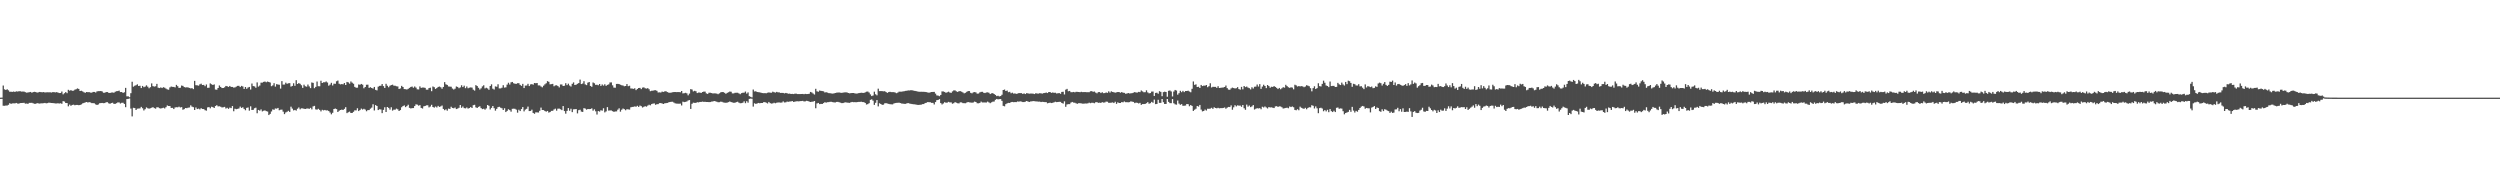 <?xml version="1.0" encoding="UTF-8"?>
<svg xmlns="http://www.w3.org/2000/svg" width="1920" height="150">
  <path d="M0 75.000h1v1.000H0zM1 74.947h1v1.000H1zM2 65.716h1v15.501H2zM3 68.620h1v12.631H3zM4 69.104h1v11.956H4zM5 68.581h1v12.478H5zM6 69.378h1v11.107H6zM7 70.476h1v8.798H7zM8 70.452h1v9.302H8zM9 70.573h1v8.855H9zM10 70.273h1v9.070H10zM11 70.609h1v8.778H11zM12 70.168h1v8.883H12zM13 70.293h1v9.211H13zM14 70.104h1v9.525H14zM15 70.053h1v9.122H15zM16 70.365h1v8.733H16zM17 70.293h1v8.748H17zM18 70.336h1v8.634H18zM19 70.807h1v8.811H19zM20 71.154h1v8.370H20zM21 71.038h1v8.724H21zM22 70.789h1v8.211H22zM23 70.603h1v8.382H23zM24 71.224h1v7.738H24zM25 70.725h1v8.627H25zM26 70.489h1v9.219H26zM27 70.721h1v8.999H27zM28 71.110h1v8.116H28zM29 70.887h1v8.506H29zM30 70.586h1v8.976H30zM31 70.751h1v8.621H31zM32 70.840h1v8.526H32zM33 70.692h1v8.567H33zM34 71.000h1v8.072H34zM35 70.912h1v8.439H35zM36 70.860h1v8.325H36zM37 70.896h1v7.942H37zM38 70.858h1v8.083H38zM39 71.073h1v8.014H39zM40 70.755h1v8.395H40zM41 70.769h1v8.499H41zM42 70.966h1v8.487H42zM43 70.767h1v8.683H43zM44 71.044h1v8.240H44zM45 71.492h1v8.013H45zM46 71.431h1v7.897H46zM47 70.271h1v9.468H47zM48 72.447h1v5.247H48zM49 71.566h1v6.433H49zM50 70.728h1v8.393H50zM51 71.561h1v7.594H51zM52 68.987h1v12.661H52zM53 69.641h1v10.667H53zM54 69.236h1v12.002H54zM55 69.751h1v10.840H55zM56 69.648h1v10.756H56zM57 68.857h1v11.978H57zM58 68.490h1v12.076H58zM59 67.912h1v12.668H59zM60 68.302h1v12.487H60zM61 69.878h1v10.737H61zM62 69.679h1v10.521H62zM63 70.187h1v9.202H63zM64 70.845h1v8.229H64zM65 71.295h1v7.344H65zM66 70.655h1v7.672H66zM67 70.794h1v7.978H67zM68 70.768h1v7.674H68zM69 71.096h1v7.604H69zM70 71.192h1v8.000H70zM71 70.606h1v8.621H71zM72 70.595h1v8.740H72zM73 71.091h1v9.109H73zM74 70.210h1v10.445H74zM75 69.973h1v10.282H75zM76 69.993h1v9.324H76zM77 69.908h1v9.234H77zM78 70.258h1v8.782H78zM79 71.196h1v8.043H79zM80 71.232h1v7.931H80zM81 70.685h1v7.855H81zM82 70.713h1v7.767H82zM83 71.290h1v8.079H83zM84 71.400h1v8.320H84zM85 71.076h1v8.087H85zM86 71.034h1v7.888H86zM87 71.221h1v8.552H87zM88 70.453h1v9.342H88zM89 70.038h1v9.199H89zM90 69.941h1v8.697H90zM91 69.580h1v9.097H91zM92 70.715h1v8.815H92zM93 70.644h1v8.306H93zM94 71.352h1v7.548H94zM95 70.858h1v8.951H95zM96 67.499h1v14.851H96zM97 73.964h1v2.131H97zM98 73.991h1v1.937H98zM99 74.627h1v1.000H99zM100 71.594h1v11.804H100zM101 62.790h1v26.615H101zM102 66.554h1v16.257H102zM103 65.863h1v17.140H103zM104 65.446h1v19.032H104zM105 64.776h1v18.685H105zM106 66.068h1v17.308H106zM107 65.819h1v17.415H107zM108 67.646h1v14.406H108zM109 65.988h1v17.173H109zM110 66.971h1v17.890H110zM111 66.508h1v17.339H111zM112 65.552h1v16.951H112zM113 66.544h1v16.627H113zM114 67.767h1v15.674H114zM115 66.989h1v16.158H115zM116 64.075h1v18.658H116zM117 66.139h1v16.123H117zM118 66.535h1v16.525H118zM119 66.243h1v17.215H119zM120 64.401h1v17.998H120zM121 67.328h1v15.095H121zM122 67.655h1v15.436H122zM123 67.105h1v16.271H123zM124 67.610h1v15.442H124zM125 66.981h1v15.759H125zM126 67.340h1v15.970H126zM127 68.066h1v14.281H127zM128 68.673h1v12.332H128zM129 68.898h1v12.493H129zM130 67.143h1v14.304H130zM131 66.448h1v16.430H131zM132 66.701h1v16.120H132zM133 66.777h1v16.968H133zM134 67.137h1v15.383H134zM135 65.182h1v17.165H135zM136 66.205h1v16.214H136zM137 67.519h1v14.379H137zM138 67.364h1v15.162H138zM139 65.670h1v16.604H139zM140 65.921h1v18.351H140zM141 66.891h1v16.942H141zM142 67.168h1v15.758H142zM143 67.040h1v16.063H143zM144 67.195h1v15.490H144zM145 67.551h1v14.997H145zM146 67.913h1v13.000H146zM147 67.678h1v14.262H147zM148 68.442h1v13.909H148zM149 62.115h1v22.347H149zM150 65.445h1v17.089H150zM151 65.524h1v18.220H151zM152 65.798h1v17.616H152zM153 64.744h1v19.270H153zM154 64.251h1v18.836H154zM155 65.279h1v18.425H155zM156 65.173h1v18.601H156zM157 66.196h1v18.431H157zM158 64.888h1v20.108H158zM159 67.436h1v15.022H159zM160 67.384h1v14.851H160zM161 64.073h1v19.144H161zM162 64.700h1v17.263H162zM163 65.292h1v16.974H163zM164 64.822h1v18.123H164zM165 68.764h1v12.711H165zM166 68.912h1v11.881H166zM167 67.582h1v14.137H167zM168 65.639h1v15.997H168zM169 66.766h1v15.214H169zM170 67.648h1v14.901H170zM171 67.575h1v14.787H171zM172 67.053h1v15.001H172zM173 65.996h1v17.372H173zM174 66.267h1v16.504H174zM175 66.774h1v16.822H175zM176 66.000h1v16.635H176zM177 66.759h1v16.295H177zM178 66.760h1v14.713H178zM179 67.276h1v18.171H179zM180 67.119h1v16.408H180zM181 66.520h1v17.328H181zM182 65.923h1v17.707H182zM183 65.889h1v17.427H183zM184 66.883h1v14.971H184zM185 65.930h1v16.962H185zM186 66.404h1v15.976H186zM187 68.324h1v15.352H187zM188 66.834h1v17.864H188zM189 68.198h1v14.633H189zM190 67.206h1v15.315H190zM191 66.780h1v18.229H191zM192 68.769h1v12.877H192zM193 64.151h1v20.318H193zM194 66.089h1v18.242H194zM195 66.373h1v16.753H195zM196 67.358h1v15.313H196zM197 63.283h1v23.694H197zM198 66.520h1v17.916H198zM199 65.684h1v19.294H199zM200 63.471h1v20.569H200zM201 63.422h1v22.124H201zM202 62.849h1v22.190H202zM203 62.607h1v22.196H203zM204 63.157h1v22.208H204zM205 62.608h1v23.043H205zM206 62.972h1v25.406H206zM207 63.399h1v24.062H207zM208 66.213h1v19.379H208zM209 65.570h1v18.461H209zM210 63.912h1v20.399H210zM211 66.527h1v16.766H211zM212 64.618h1v18.843H212zM213 64.924h1v17.976H213zM214 65.083h1v19.626H214zM215 68.026h1v16.262H215zM216 62.331h1v21.854H216zM217 64.972h1v20.803H217zM218 64.941h1v22.698H218zM219 63.473h1v22.905H219zM220 64.359h1v21.451H220zM221 63.956h1v21.160H221zM222 63.822h1v22.161H222zM223 66.492h1v15.453H223zM224 65.982h1v17.432H224zM225 63.937h1v20.827H225zM226 65.896h1v18.544H226zM227 61.606h1v23.361H227zM228 64.536h1v18.995H228zM229 63.778h1v18.750H229zM230 64.368h1v19.607H230zM231 65.484h1v17.729H231zM232 67.475h1v15.788H232zM233 65.008h1v18.552H233zM234 66.252h1v17.450H234zM235 66.585h1v16.800H235zM236 64.935h1v18.382H236zM237 66.375h1v17.211H237zM238 67.673h1v15.188H238zM239 63.324h1v20.679H239zM240 63.639h1v18.053H240zM241 67.754h1v13.554H241zM242 66.706h1v17.297H242zM243 62.608h1v21.634H243zM244 66.204h1v17.337H244zM245 66.261h1v18.105H245zM246 62.012h1v23.524H246zM247 63.760h1v20.559H247zM248 63.190h1v21.589H248zM249 63.176h1v21.268H249zM250 62.550h1v22.287H250zM251 63.404h1v21.323H251zM252 65.773h1v19.540H252zM253 64.978h1v21.473H253zM254 63.584h1v24.206H254zM255 65.634h1v20.978H255zM256 64.243h1v19.447H256zM257 64.373h1v19.002H257zM258 62.423h1v21.377H258zM259 61.842h1v24.151H259zM260 64.322h1v20.700H260zM261 64.820h1v19.641H261zM262 64.583h1v19.595H262zM263 64.755h1v19.703H263zM264 63.751h1v19.869H264zM265 65.267h1v17.083H265zM266 62.924h1v23.986H266zM267 63.301h1v22.937H267zM268 64.260h1v21.430H268zM269 62.558h1v24.216H269zM270 63.482h1v23.275H270zM271 64.297h1v21.570H271zM272 66.718h1v18.043H272zM273 67.375h1v17.393H273zM274 67.313h1v15.836H274zM275 64.874h1v20.441H275zM276 65.064h1v19.466H276zM277 64.458h1v18.950H277zM278 65.003h1v19.096H278zM279 67.791h1v15.768H279zM280 66.812h1v17.343H280zM281 65.093h1v20.381H281zM282 65.022h1v19.539H282zM283 67.507h1v17.020H283zM284 66.947h1v16.531H284zM285 67.580h1v15.040H285zM286 68.069h1v12.022H286zM287 66.757h1v18.070H287zM288 69.016h1v11.695H288zM289 69.405h1v12.022H289zM290 66.573h1v17.975H290zM291 65.927h1v17.999H291zM292 65.836h1v18.224H292zM293 64.564h1v22.310H293zM294 66.146h1v18.241H294zM295 67.509h1v14.855H295zM296 64.360h1v21.675H296zM297 65.839h1v16.326H297zM298 67.037h1v15.809H298zM299 65.854h1v18.325H299zM300 65.356h1v17.036H300zM301 65.039h1v19.898H301zM302 65.799h1v18.427H302zM303 65.846h1v18.381H303zM304 66.241h1v17.186H304zM305 66.408h1v17.551H305zM306 68.371h1v16.872H306zM307 67.889h1v16.651H307zM308 65.936h1v16.442H308zM309 66.841h1v14.622H309zM310 68.382h1v12.557H310zM311 68.524h1v13.746H311zM312 68.760h1v12.761H312zM313 68.214h1v12.201H313zM314 67.490h1v15.341H314zM315 66.784h1v16.527H315zM316 66.464h1v16.578H316zM317 67.403h1v15.613H317zM318 66.405h1v15.043H318zM319 67.278h1v12.827H319zM320 68.618h1v11.750H320zM321 68.688h1v12.443H321zM322 66.366h1v14.378H322zM323 67.457h1v15.441H323zM324 67.206h1v16.168H324zM325 67.216h1v14.446H325zM326 67.478h1v13.919H326zM327 68.861h1v12.010H327zM328 68.847h1v11.997H328zM329 67.652h1v14.823H329zM330 67.314h1v14.482H330zM331 70.047h1v10.435H331zM332 66.396h1v15.770H332zM333 66.958h1v15.746H333zM334 68.306h1v13.509H334zM335 67.618h1v14.900H335zM336 66.774h1v14.516H336zM337 66.453h1v15.652H337zM338 67.024h1v14.695H338zM339 68.165h1v12.877H339zM340 66.760h1v16.917H340zM341 63.056h1v21.577H341zM342 64.768h1v19.215H342zM343 65.207h1v19.771H343zM344 66.381h1v17.030H344zM345 66.507h1v17.159H345zM346 66.608h1v15.371H346zM347 67.967h1v14.950H347zM348 68.741h1v14.414H348zM349 68.082h1v14.479H349zM350 66.415h1v17.351H350zM351 66.785h1v16.595H351zM352 67.715h1v15.065H352zM353 67.097h1v13.564H353zM354 65.466h1v17.335H354zM355 66.858h1v14.974H355zM356 65.816h1v17.219H356zM357 67.723h1v15.550H357zM358 66.405h1v16.110H358zM359 67.800h1v15.594H359zM360 67.315h1v15.694H360zM361 67.120h1v15.117H361zM362 67.301h1v15.619H362zM363 68.852h1v11.959H363zM364 69.603h1v10.880H364zM365 65.375h1v17.031H365zM366 66.082h1v16.859H366zM367 67.448h1v14.647H367zM368 68.768h1v12.863H368zM369 67.822h1v15.211H369zM370 66.374h1v17.446H370zM371 65.468h1v18.020H371zM372 67.890h1v16.341H372zM373 67.391h1v15.873H373zM374 67.943h1v12.690H374zM375 68.946h1v12.326H375zM376 66.053h1v17.998H376zM377 64.750h1v18.107H377zM378 68.090h1v13.310H378zM379 68.771h1v14.346H379zM380 66.360h1v18.643H380zM381 66.635h1v16.957H381zM382 64.707h1v17.589H382zM383 67.894h1v14.112H383zM384 67.882h1v14.806H384zM385 67.369h1v15.761H385zM386 65.415h1v19.056H386zM387 67.285h1v15.883H387zM388 67.089h1v18.964H388zM389 64.954h1v20.201H389zM390 63.563h1v20.372H390zM391 64.946h1v19.650H391zM392 63.224h1v22.522H392zM393 62.921h1v20.649H393zM394 63.968h1v19.485H394zM395 64.312h1v19.249H395zM396 64.423h1v19.792H396zM397 63.911h1v22.640H397zM398 63.913h1v20.384H398zM399 65.181h1v20.134H399zM400 65.969h1v17.817H400zM401 64.421h1v17.821H401zM402 67.634h1v17.921H402zM403 65.739h1v18.419H403zM404 65.704h1v17.859H404zM405 64.373h1v17.488H405zM406 66.107h1v19.216H406zM407 64.815h1v20.365H407zM408 64.595h1v19.605H408zM409 65.023h1v21.719H409zM410 63.767h1v23.648H410zM411 63.970h1v22.297H411zM412 63.745h1v22.573H412zM413 65.581h1v20.852H413zM414 65.581h1v19.538H414zM415 66.390h1v16.257H415zM416 67.063h1v17.414H416zM417 65.770h1v18.757H417zM418 64.752h1v20.563H418zM419 63.964h1v21.811H419zM420 62.299h1v22.896H420zM421 62.823h1v23.671H421zM422 64.769h1v21.307H422zM423 64.631h1v20.505H423zM424 64.414h1v20.684H424zM425 66.255h1v17.802H425zM426 65.597h1v17.882H426zM427 65.460h1v19.510H427zM428 66.085h1v17.353H428zM429 67.133h1v16.254H429zM430 64.862h1v19.047H430zM431 64.893h1v19.694H431zM432 66.060h1v15.383H432zM433 65.820h1v19.470H433zM434 63.879h1v23.429H434zM435 65.405h1v19.760H435zM436 64.273h1v18.727H436zM437 65.702h1v19.363H437zM438 66.433h1v17.084H438zM439 64.343h1v21.753H439zM440 63.307h1v20.661H440zM441 65.269h1v18.589H441zM442 65.025h1v18.739H442zM443 64.371h1v22.696H443zM444 63.802h1v20.826H444zM445 61.109h1v23.151H445zM446 64.549h1v21.183H446zM447 64.141h1v21.817H447zM448 62.353h1v20.670H448zM449 64.803h1v18.599H449zM450 65.392h1v18.849H450zM451 63.491h1v20.199H451zM452 62.997h1v20.824H452zM453 66.009h1v17.681H453zM454 66.649h1v16.553H454zM455 63.357h1v21.654H455zM456 63.925h1v20.040H456zM457 65.168h1v20.318H457zM458 65.078h1v22.865H458zM459 65.489h1v19.796H459zM460 64.525h1v21.188H460zM461 65.999h1v18.661H461zM462 64.868h1v20.146H462zM463 65.734h1v17.396H463zM464 64.692h1v21.637H464zM465 65.952h1v19.592H465zM466 65.183h1v17.081H466zM467 64.809h1v20.119H467zM468 63.329h1v21.454H468zM469 63.287h1v21.568H469zM470 65.521h1v19.883H470zM471 67.300h1v18.601H471zM472 67.371h1v18.258H472zM473 64.475h1v21.079H473zM474 64.395h1v19.836H474zM475 64.547h1v18.665H475zM476 65.091h1v20.672H476zM477 65.472h1v18.817H477zM478 65.691h1v17.654H478zM479 66.230h1v17.614H479zM480 66.028h1v18.680H480zM481 64.556h1v19.314H481zM482 66.210h1v17.785H482zM483 65.835h1v18.349H483zM484 67.920h1v14.503H484zM485 67.997h1v14.147H485zM486 68.246h1v13.763H486zM487 67.774h1v13.924H487zM488 69.198h1v12.785H488zM489 68.317h1v12.945H489zM490 67.561h1v14.589H490zM491 67.459h1v13.571H491zM492 68.459h1v13.094H492zM493 67.279h1v15.304H493zM494 67.054h1v14.963H494zM495 67.813h1v13.743H495zM496 68.039h1v13.902H496zM497 67.668h1v13.451H497zM498 68.533h1v11.898H498zM499 70.028h1v10.847H499zM500 69.700h1v10.213H500zM501 69.636h1v9.907H501zM502 69.341h1v10.084H502zM503 69.281h1v11.213H503zM504 69.760h1v10.245H504zM505 71.000h1v8.961H505zM506 70.919h1v8.280H506zM507 71.068h1v8.090H507zM508 70.341h1v9.132H508zM509 70.594h1v9.263H509zM510 70.178h1v9.190H510zM511 70.039h1v9.150H511zM512 70.698h1v8.345H512zM513 71.122h1v7.534H513zM514 71.251h1v7.074H514zM515 71.122h1v7.083H515zM516 70.877h1v7.244H516zM517 70.715h1v8.047H517zM518 70.679h1v8.698H518zM519 70.742h1v8.816H519zM520 70.688h1v8.952H520zM521 70.714h1v8.934H521zM522 70.849h1v8.704H522zM523 69.894h1v11.117H523zM524 71.743h1v6.362H524zM525 71.594h1v6.826H525zM526 71.249h1v6.968H526zM527 71.688h1v6.222H527zM528 73.215h1v3.921H528zM529 71.891h1v4.939H529zM530 68.436h1v15.227H530zM531 68.762h1v10.934H531zM532 70.169h1v8.674H532zM533 69.735h1v9.281H533zM534 70.081h1v8.927H534zM535 71.450h1v7.043H535zM536 71.063h1v7.555H536zM537 71.061h1v7.222H537zM538 71.420h1v6.878H538zM539 70.670h1v7.338H539zM540 70.372h1v7.872H540zM541 70.333h1v7.850H541zM542 71.750h1v6.600H542zM543 72.155h1v6.159H543zM544 71.203h1v7.211H544zM545 71.204h1v7.164H545zM546 71.483h1v6.527H546zM547 71.792h1v6.142H547zM548 71.703h1v5.857H548zM549 71.710h1v6.092H549zM550 71.890h1v6.240H550zM551 72.341h1v6.184H551zM552 71.690h1v6.780H552zM553 70.961h1v7.117H553zM554 70.654h1v7.520H554zM555 70.776h1v7.929H555zM556 71.279h1v7.544H556zM557 72.048h1v6.920H557zM558 71.300h1v7.511H558zM559 70.849h1v7.596H559zM560 70.298h1v7.611H560zM561 70.437h1v7.938H561zM562 71.732h1v6.946H562zM563 71.747h1v7.228H563zM564 71.259h1v7.665H564zM565 71.214h1v7.216H565zM566 71.206h1v6.926H566zM567 71.734h1v7.094H567zM568 72.354h1v6.934H568zM569 71.507h1v7.719H569zM570 71.223h1v7.658H570zM571 71.166h1v6.666H571zM572 70.287h1v8.963H572zM573 71.895h1v5.838H573zM574 70.953h1v7.880H574zM575 73.866h1v2.052H575zM576 74.360h1v1.345H576zM577 74.809h1v1.000H577zM578 68.735h1v13.113H578zM579 70.244h1v9.068H579zM580 70.077h1v9.741H580zM581 70.662h1v8.807H581zM582 70.796h1v8.241H582zM583 70.931h1v8.354H583zM584 71.206h1v7.883H584zM585 71.476h1v7.625H585zM586 71.597h1v6.876H586zM587 71.537h1v6.888H587zM588 71.606h1v7.316H588zM589 71.205h1v8.270H589zM590 70.960h1v7.304H590zM591 71.181h1v8.021H591zM592 71.222h1v8.329H592zM593 70.397h1v9.014H593zM594 70.808h1v8.068H594zM595 71.100h1v8.221H595zM596 70.546h1v8.372H596zM597 70.903h1v7.780H597zM598 70.985h1v7.700H598zM599 71.392h1v7.442H599zM600 71.304h1v7.453H600zM601 71.396h1v6.500H601zM602 71.705h1v6.977H602zM603 71.359h1v7.249H603zM604 71.634h1v6.406H604zM605 71.970h1v6.233H605zM606 71.896h1v6.091H606zM607 72.174h1v5.714H607zM608 72.068h1v5.534H608zM609 72.258h1v6.037H609zM610 71.935h1v6.153H610zM611 71.923h1v5.914H611zM612 72.232h1v5.560H612zM613 72.265h1v5.598H613zM614 72.268h1v5.387H614zM615 72.181h1v5.444H615zM616 72.130h1v5.319H616zM617 72.335h1v5.567H617zM618 72.103h1v5.723H618zM619 72.225h1v5.209H619zM620 72.169h1v5.469H620zM621 71.987h1v6.039H621zM622 70.603h1v7.737H622zM623 71.009h1v7.112H623zM624 71.816h1v6.220H624zM625 72.589h1v4.974H625zM626 68.215h1v14.933H626zM627 70.135h1v9.340H627zM628 70.445h1v8.608H628zM629 69.507h1v10.478H629zM630 69.797h1v9.971H630zM631 69.919h1v9.951H631zM632 70.163h1v9.017H632zM633 71.025h1v7.488H633zM634 70.809h1v8.027H634zM635 71.101h1v7.394H635zM636 71.501h1v6.948H636zM637 71.564h1v6.637H637zM638 71.780h1v6.378H638zM639 71.871h1v6.550H639zM640 71.737h1v6.908H640zM641 71.438h1v7.251H641zM642 71.174h1v7.095H642zM643 71.043h1v7.210H643zM644 71.023h1v7.504H644zM645 71.211h1v7.619H645zM646 71.324h1v7.888H646zM647 71.112h1v8.052H647zM648 70.984h1v7.766H648zM649 70.889h1v7.685H649zM650 70.985h1v7.805H650zM651 71.427h1v7.454H651zM652 71.680h1v7.302H652zM653 71.539h1v6.985H653zM654 71.439h1v6.863H654zM655 71.410h1v7.082H655zM656 71.661h1v6.780H656zM657 71.897h1v6.631H657zM658 71.772h1v6.627H658zM659 71.522h1v6.737H659zM660 71.390h1v6.847H660zM661 71.242h1v6.872H661zM662 71.342h1v7.028H662zM663 71.372h1v7.072H663zM664 70.933h1v8.146H664zM665 70.425h1v9.841H665zM666 70.305h1v9.654H666zM667 71.059h1v8.222H667zM668 72.510h1v4.198H668zM669 73.797h1v2.472H669zM670 73.307h1v3.986H670zM671 70.380h1v10.171H671zM672 72.412h1v6.517H672zM673 73.202h1v3.670H673zM674 68.108h1v13.591H674zM675 69.984h1v9.349H675zM676 69.964h1v9.898H676zM677 69.984h1v10.555H677zM678 70.137h1v10.224H678zM679 70.033h1v9.309H679zM680 70.713h1v8.469H680zM681 71.323h1v8.190H681zM682 70.751h1v9.036H682zM683 70.512h1v9.491H683zM684 70.741h1v9.379H684zM685 70.733h1v9.464H685zM686 70.757h1v8.765H686zM687 71.086h1v8.082H687zM688 71.552h1v7.460H688zM689 71.112h1v7.832H689zM690 70.397h1v8.468H690zM691 70.412h1v8.719H691zM692 70.416h1v9.124H692zM693 70.169h1v9.427H693zM694 70.035h1v9.733H694zM695 69.794h1v9.973H695zM696 69.703h1v9.680H696zM697 69.444h1v9.691H697zM698 69.477h1v10.037H698zM699 69.260h1v10.467H699zM700 69.331h1v10.572H700zM701 69.566h1v10.490H701zM702 69.764h1v10.362H702zM703 69.918h1v10.425H703zM704 70.251h1v10.277H704zM705 70.422h1v10.169H705zM706 70.482h1v10.030H706zM707 70.473h1v9.916H707zM708 70.516h1v9.441H708zM709 70.482h1v9.452H709zM710 70.582h1v8.589H710zM711 70.735h1v8.150H711zM712 71.029h1v7.344H712zM713 71.199h1v7.291H713zM714 70.902h1v7.633H714zM715 70.668h1v8.353H715zM716 70.597h1v8.409H716zM717 70.560h1v9.662H717zM718 71.886h1v6.524H718zM719 73.267h1v3.612H719zM720 73.415h1v3.321H720zM721 73.905h1v2.228H721zM722 72.902h1v6.265H722zM723 70.193h1v10.021H723zM724 70.258h1v9.227H724zM725 70.588h1v7.907H725zM726 71.279h1v7.621H726zM727 70.844h1v7.931H727zM728 70.418h1v7.790H728zM729 71.090h1v7.531H729zM730 71.335h1v7.317H730zM731 70.177h1v9.492H731zM732 69.417h1v9.839H732zM733 69.437h1v8.981H733zM734 70.130h1v8.756H734zM735 70.580h1v8.719H735zM736 70.041h1v9.354H736zM737 69.997h1v8.580H737zM738 70.385h1v8.274H738zM739 70.982h1v8.233H739zM740 71.663h1v7.589H740zM741 71.268h1v8.056H741zM742 70.521h1v8.200H742zM743 69.962h1v8.373H743zM744 69.920h1v8.718H744zM745 71.261h1v7.501H745zM746 71.674h1v7.242H746zM747 70.909h1v7.797H747zM748 70.726h1v7.288H748zM749 70.942h1v7.413H749zM750 71.961h1v7.335H750zM751 71.812h1v7.531H751zM752 70.979h1v8.079H752zM753 70.542h1v7.466H753zM754 70.490h1v8.210H754zM755 71.238h1v7.475H755zM756 71.491h1v7.210H756zM757 71.000h1v7.769H757zM758 70.923h1v7.096H758zM759 71.203h1v7.441H759zM760 72.221h1v7.033H760zM761 71.663h1v6.923H761zM762 71.510h1v6.595H762zM763 72.204h1v5.770H763zM764 72.889h1v3.780H764zM765 73.816h1v2.188H765zM766 73.514h1v2.834H766zM767 74.034h1v2.116H767zM768 73.756h1v2.329H768zM769 72.763h1v4.688H769zM770 69.112h1v12.208H770zM771 68.788h1v12.867H771zM772 69.872h1v10.112H772zM773 69.521h1v9.845H773zM774 70.803h1v8.192H774zM775 70.522h1v8.566H775zM776 71.623h1v6.805H776zM777 71.193h1v7.078H777zM778 71.903h1v6.593H778zM779 71.712h1v6.698H779zM780 72.069h1v6.378H780zM781 71.868h1v6.035H781zM782 71.451h1v6.615H782zM783 71.532h1v6.268H783zM784 71.515h1v6.532H784zM785 72.132h1v6.232H785zM786 71.731h1v6.680H786zM787 72.234h1v5.835H787zM788 71.534h1v6.044H788zM789 71.731h1v6.270H789zM790 71.945h1v6.383H790zM791 71.824h1v6.079H791zM792 71.857h1v5.978H792zM793 71.935h1v5.672H793zM794 72.242h1v5.501H794zM795 71.573h1v6.302H795zM796 71.828h1v6.090H796zM797 71.871h1v6.211H797zM798 71.599h1v6.443H798zM799 71.655h1v6.715H799zM800 71.874h1v6.316H800zM801 71.528h1v6.781H801zM802 71.352h1v7.083H802zM803 71.067h1v7.376H803zM804 71.487h1v7.889H804zM805 70.679h1v8.396H805zM806 70.721h1v8.117H806zM807 71.320h1v7.824H807zM808 71.026h1v7.909H808zM809 71.252h1v7.349H809zM810 71.237h1v6.896H810zM811 71.764h1v6.692H811zM812 71.622h1v6.724H812zM813 71.465h1v6.736H813zM814 72.015h1v6.234H814zM815 70.626h1v8.467H815zM816 70.460h1v9.084H816zM817 72.567h1v5.240H817zM818 68.867h1v13.148H818zM819 68.264h1v11.970H819zM820 70.111h1v9.874H820zM821 69.840h1v10.111H821zM822 70.790h1v8.005H822zM823 70.799h1v7.507H823zM824 70.593h1v8.217H824zM825 70.931h1v7.978H825zM826 70.520h1v8.886H826zM827 70.564h1v9.149H827zM828 70.670h1v8.534H828zM829 70.794h1v8.484H829zM830 70.487h1v8.939H830zM831 70.738h1v8.881H831zM832 70.702h1v8.906H832zM833 70.703h1v8.766H833zM834 70.785h1v8.747H834zM835 70.832h1v8.504H835zM836 70.787h1v8.072H836zM837 70.075h1v9.168H837zM838 69.970h1v8.949H838zM839 70.505h1v8.451H839zM840 70.324h1v8.971H840zM841 71.142h1v7.402H841zM842 71.671h1v6.789H842zM843 70.738h1v8.250H843zM844 70.712h1v8.118H844zM845 71.474h1v7.601H845zM846 70.833h1v7.592H846zM847 71.557h1v7.264H847zM848 71.471h1v7.216H848zM849 71.034h1v7.020H849zM850 71.327h1v6.801H850zM851 70.153h1v8.799H851zM852 71.108h1v7.831H852zM853 70.148h1v8.722H853zM854 70.602h1v8.054H854zM855 70.861h1v8.319H855zM856 71.173h1v6.979H856zM857 70.905h1v8.859H857zM858 70.671h1v7.910H858zM859 70.691h1v8.437H859zM860 71.201h1v7.903H860zM861 70.697h1v7.684H861zM862 71.178h1v7.408H862zM863 71.346h1v6.582H863zM864 71.970h1v6.513H864zM865 71.830h1v6.656H865zM866 71.444h1v7.139H866zM867 71.767h1v6.687H867zM868 71.684h1v6.161H868zM869 71.514h1v6.557H869zM870 71.183h1v7.119H870zM871 70.706h1v8.508H871zM872 71.076h1v7.724H872zM873 71.056h1v7.942H873zM874 70.542h1v8.917H874zM875 70.767h1v8.221H875zM876 69.480h1v11.065H876zM877 70.194h1v9.706H877zM878 70.859h1v9.070H878zM879 70.792h1v9.041H879zM880 69.397h1v9.856H880zM881 70.947h1v7.511H881zM882 71.671h1v8.014H882zM883 71.457h1v7.806H883zM884 70.357h1v7.888H884zM885 70.301h1v8.573H885zM886 73.689h1v2.780H886zM887 71.383h1v8.603H887zM888 71.145h1v8.663H888zM889 71.988h1v4.635H889zM890 70.059h1v8.922H890zM891 70.549h1v8.438H891zM892 73.860h1v2.154H892zM893 70.778h1v7.712H893zM894 70.414h1v9.439H894zM895 70.647h1v9.189H895zM896 74.299h1v1.713H896zM897 69.732h1v8.519H897zM898 69.473h1v9.753H898zM899 70.253h1v9.014H899zM900 74.095h1v1.998H900zM901 70.312h1v8.993H901zM902 69.059h1v11.079H902zM903 69.504h1v10.872H903zM904 72.712h1v4.503H904zM905 71.570h1v7.987H905zM906 69.753h1v10.716H906zM907 70.790h1v9.204H907zM908 69.804h1v11.454H908zM909 70.775h1v10.414H909zM910 69.875h1v11.155H910zM911 69.902h1v9.987H911zM912 69.629h1v10.371H912zM913 70.313h1v11.274H913zM914 70.867h1v9.792H914zM915 68.181h1v13.185H915zM916 62.547h1v22.672H916zM917 65.183h1v19.076H917zM918 64.763h1v18.744H918zM919 66.841h1v14.555H919zM920 66.595h1v15.272H920zM921 67.571h1v13.033H921zM922 65.236h1v18.954H922zM923 66.109h1v19.423H923zM924 65.760h1v19.503H924zM925 65.794h1v18.362H925zM926 65.262h1v19.644H926zM927 66.946h1v16.582H927zM928 66.183h1v17.354H928zM929 63.968h1v19.460H929zM930 67.171h1v15.643H930zM931 66.642h1v16.953H931zM932 66.734h1v15.663H932zM933 66.690h1v16.236H933zM934 67.490h1v15.702H934zM935 66.208h1v16.587H935zM936 67.595h1v15.611H936zM937 67.452h1v15.569H937zM938 67.292h1v15.779H938zM939 67.184h1v15.733H939zM940 66.821h1v15.702H940zM941 65.710h1v17.780H941zM942 67.678h1v15.017H942zM943 68.811h1v13.315H943zM944 68.957h1v13.253H944zM945 67.895h1v13.041H945zM946 67.273h1v17.006H946zM947 67.623h1v14.819H947zM948 67.929h1v12.851H948zM949 67.733h1v13.978H949zM950 66.919h1v13.984H950zM951 68.396h1v12.742H951zM952 68.883h1v12.212H952zM953 66.691h1v15.321H953zM954 68.592h1v12.064H954zM955 66.024h1v17.113H955zM956 66.921h1v17.398H956zM957 66.456h1v13.869H957zM958 67.259h1v14.670H958zM959 67.716h1v13.333H959zM960 68.661h1v13.615H960zM961 67.014h1v14.704H961zM962 67.987h1v12.686H962zM963 66.591h1v17.519H963zM964 66.525h1v16.958H964zM965 64.923h1v18.159H965zM966 66.468h1v16.856H966zM967 64.626h1v18.445H967zM968 68.263h1v15.658H968zM969 66.509h1v15.462H969zM970 65.083h1v17.462H970zM971 66.043h1v15.720H971zM972 67.698h1v14.810H972zM973 65.257h1v18.068H973zM974 66.084h1v16.130H974zM975 67.368h1v15.145H975zM976 66.631h1v15.816H976zM977 66.775h1v15.979H977zM978 66.088h1v16.888H978zM979 66.774h1v14.947H979zM980 67.471h1v14.065H980zM981 68.405h1v13.740H981zM982 67.557h1v14.102H982zM983 68.571h1v13.200H983zM984 67.811h1v14.579H984zM985 66.955h1v16.384H985zM986 67.348h1v15.803H986zM987 65.124h1v17.758H987zM988 66.173h1v16.534H988zM989 67.039h1v16.101H989zM990 67.493h1v14.287H990zM991 67.027h1v15.201H991zM992 67.255h1v14.519H992zM993 68.595h1v13.791H993zM994 65.053h1v19.359H994zM995 65.577h1v19.108H995zM996 66.439h1v17.446H996zM997 66.083h1v18.594H997zM998 66.353h1v15.572H998zM999 66.171h1v16.627H999zM1000 66.371h1v16.866H1000zM1001 66.958h1v16.653H1001zM1002 66.464h1v16.331H1002zM1003 65.428h1v18.509H1003zM1004 65.805h1v17.064H1004zM1005 66.246h1v16.064H1005zM1006 67.719h1v14.740H1006zM1007 70.125h1v10.688H1007zM1008 67.700h1v13.570H1008zM1009 66.250h1v17.069H1009zM1010 68.357h1v13.376H1010zM1011 67.706h1v15.472H1011zM1012 63.934h1v23.016H1012zM1013 66.153h1v16.897H1013zM1014 66.428h1v16.302H1014zM1015 64.412h1v18.944H1015zM1016 61.978h1v23.460H1016zM1017 63.534h1v20.973H1017zM1018 65.630h1v19.945H1018zM1019 66.063h1v18.274H1019zM1020 66.924h1v19.223H1020zM1021 62.624h1v21.128H1021zM1022 66.083h1v19.330H1022zM1023 65.938h1v20.106H1023zM1024 65.926h1v19.124H1024zM1025 66.800h1v19.280H1025zM1026 66.732h1v16.081H1026zM1027 63.648h1v18.879H1027zM1028 64.750h1v18.793H1028zM1029 65.307h1v17.946H1029zM1030 63.432h1v19.993H1030zM1031 64.869h1v20.544H1031zM1032 65.675h1v22.107H1032zM1033 62.912h1v23.882H1033zM1034 64.631h1v21.738H1034zM1035 61.936h1v24.002H1035zM1036 62.382h1v22.020H1036zM1037 63.718h1v22.128H1037zM1038 66.659h1v15.422H1038zM1039 64.359h1v20.568H1039zM1040 64.647h1v21.758H1040zM1041 65.640h1v19.505H1041zM1042 65.702h1v20.087H1042zM1043 64.679h1v19.767H1043zM1044 66.353h1v16.606H1044zM1045 66.220h1v15.660H1045zM1046 67.334h1v14.032H1046zM1047 68.432h1v13.314H1047zM1048 64.808h1v18.719H1048zM1049 67.172h1v15.705H1049zM1050 66.174h1v16.963H1050zM1051 66.441h1v16.761H1051zM1052 66.934h1v19.367H1052zM1053 66.476h1v16.138H1053zM1054 67.755h1v14.387H1054zM1055 67.464h1v13.996H1055zM1056 66.282h1v17.407H1056zM1057 66.737h1v15.789H1057zM1058 64.098h1v18.836H1058zM1059 63.426h1v21.922H1059zM1060 63.920h1v21.966H1060zM1061 65.668h1v18.296H1061zM1062 64.372h1v20.963H1062zM1063 63.044h1v20.815H1063zM1064 65.189h1v19.080H1064zM1065 66.017h1v18.915H1065zM1066 65.197h1v20.156H1066zM1067 62.739h1v24.019H1067zM1068 62.905h1v22.878H1068zM1069 61.880h1v24.867H1069zM1070 65.281h1v21.173H1070zM1071 63.348h1v20.702H1071zM1072 65.747h1v18.209H1072zM1073 64.615h1v18.179H1073zM1074 64.472h1v20.973H1074zM1075 65.115h1v18.724H1075zM1076 65.567h1v20.262H1076zM1077 65.956h1v17.254H1077zM1078 65.332h1v20.671H1078zM1079 64.639h1v21.326H1079zM1080 65.963h1v19.760H1080zM1081 63.844h1v22.063H1081zM1082 65.602h1v17.519H1082zM1083 64.803h1v20.738H1083zM1084 61.784h1v28.007H1084zM1085 64.418h1v21.558H1085zM1086 63.398h1v21.954H1086zM1087 64.047h1v22.537H1087zM1088 67.354h1v19.468H1088zM1089 66.183h1v20.485H1089zM1090 65.449h1v19.488H1090zM1091 63.938h1v20.327H1091zM1092 63.687h1v19.045H1092zM1093 65.927h1v19.664H1093zM1094 65.966h1v19.936H1094zM1095 65.283h1v19.876H1095zM1096 65.356h1v19.916H1096zM1097 66.641h1v15.345H1097zM1098 66.482h1v16.705H1098zM1099 64.999h1v19.497H1099zM1100 65.612h1v19.885H1100zM1101 66.967h1v17.365H1101zM1102 66.752h1v18.107H1102zM1103 66.861h1v19.908H1103zM1104 64.394h1v20.338H1104zM1105 66.278h1v19.787H1105zM1106 66.100h1v18.110H1106zM1107 66.703h1v18.361H1107zM1108 66.860h1v18.105H1108zM1109 66.213h1v17.007H1109zM1110 64.121h1v21.063H1110zM1111 65.651h1v17.818H1111zM1112 66.846h1v14.748H1112zM1113 65.465h1v17.834H1113zM1114 67.061h1v14.648H1114zM1115 63.870h1v20.805H1115zM1116 66.079h1v16.884H1116zM1117 68.046h1v15.243H1117zM1118 67.351h1v15.428H1118zM1119 69.051h1v12.617H1119zM1120 66.720h1v16.140H1120zM1121 66.335h1v16.229H1121zM1122 64.440h1v17.829H1122zM1123 67.448h1v14.934H1123zM1124 68.295h1v14.003H1124zM1125 66.595h1v17.135H1125zM1126 68.271h1v14.107H1126zM1127 67.258h1v17.152H1127zM1128 68.723h1v14.812H1128zM1129 68.932h1v13.737H1129zM1130 68.706h1v13.203H1130zM1131 68.734h1v12.238H1131zM1132 66.223h1v16.493H1132zM1133 69.044h1v10.894H1133zM1134 68.696h1v12.849H1134zM1135 66.825h1v13.507H1135zM1136 68.133h1v13.132H1136zM1137 65.410h1v19.128H1137zM1138 67.881h1v14.981H1138zM1139 66.150h1v15.739H1139zM1140 67.445h1v14.145H1140zM1141 68.666h1v12.400H1141zM1142 67.852h1v13.498H1142zM1143 65.626h1v16.954H1143zM1144 68.661h1v12.766H1144zM1145 68.761h1v12.327H1145zM1146 65.073h1v16.063H1146zM1147 66.246h1v17.092H1147zM1148 68.756h1v12.487H1148zM1149 68.380h1v13.835H1149zM1150 68.747h1v13.217H1150zM1151 67.661h1v14.445H1151zM1152 68.010h1v12.345H1152zM1153 67.931h1v13.652H1153zM1154 68.058h1v12.581H1154zM1155 68.024h1v16.250H1155zM1156 65.677h1v19.562H1156zM1157 65.298h1v18.242H1157zM1158 65.405h1v17.657H1158zM1159 65.430h1v17.789H1159zM1160 66.162h1v16.580H1160zM1161 66.535h1v15.625H1161zM1162 66.801h1v15.250H1162zM1163 64.597h1v19.168H1163zM1164 67.019h1v16.918H1164zM1165 65.614h1v18.043H1165zM1166 66.180h1v18.110H1166zM1167 64.297h1v19.497H1167zM1168 64.872h1v18.627H1168zM1169 64.471h1v18.598H1169zM1170 66.266h1v16.358H1170zM1171 66.788h1v15.918H1171zM1172 69.313h1v12.844H1172zM1173 68.814h1v12.733H1173zM1174 67.516h1v14.015H1174zM1175 67.511h1v13.677H1175zM1176 67.290h1v14.654H1176zM1177 67.882h1v13.744H1177zM1178 69.343h1v13.441H1178zM1179 68.929h1v12.573H1179zM1180 66.968h1v16.118H1180zM1181 66.858h1v16.170H1181zM1182 68.843h1v13.054H1182zM1183 68.192h1v14.885H1183zM1184 68.076h1v13.727H1184zM1185 67.564h1v15.360H1185zM1186 66.353h1v16.740H1186zM1187 66.570h1v16.632H1187zM1188 65.570h1v19.410H1188zM1189 66.305h1v16.561H1189zM1190 66.521h1v14.852H1190zM1191 65.959h1v16.172H1191zM1192 67.233h1v15.347H1192zM1193 68.050h1v13.074H1193zM1194 66.531h1v15.806H1194zM1195 64.738h1v18.845H1195zM1196 65.534h1v17.604H1196zM1197 67.023h1v18.645H1197zM1198 67.926h1v16.359H1198zM1199 67.985h1v15.111H1199zM1200 67.263h1v14.662H1200zM1201 65.089h1v17.414H1201zM1202 66.905h1v15.958H1202zM1203 64.442h1v18.816H1203zM1204 62.220h1v26.124H1204zM1205 61.911h1v24.848H1205zM1206 62.491h1v25.167H1206zM1207 62.866h1v22.060H1207zM1208 61.380h1v22.978H1208zM1209 62.271h1v22.676H1209zM1210 64.493h1v20.772H1210zM1211 64.131h1v21.547H1211zM1212 61.340h1v26.562H1212zM1213 62.400h1v21.068H1213zM1214 64.837h1v20.926H1214zM1215 63.519h1v22.508H1215zM1216 64.483h1v21.907H1216zM1217 66.426h1v16.475H1217zM1218 64.840h1v17.173H1218zM1219 64.671h1v19.614H1219zM1220 65.919h1v18.409H1220zM1221 66.121h1v17.244H1221zM1222 66.853h1v17.035H1222zM1223 66.040h1v16.998H1223zM1224 64.261h1v18.685H1224zM1225 63.820h1v20.557H1225zM1226 64.662h1v20.586H1226zM1227 64.296h1v20.559H1227zM1228 66.508h1v18.474H1228zM1229 66.074h1v18.641H1229zM1230 64.599h1v20.070H1230zM1231 64.560h1v21.467H1231zM1232 62.796h1v23.825H1232zM1233 65.209h1v18.148H1233zM1234 64.501h1v21.637H1234zM1235 66.181h1v16.345H1235zM1236 66.615h1v16.405H1236zM1237 66.545h1v17.908H1237zM1238 65.609h1v16.523H1238zM1239 67.318h1v15.098H1239zM1240 62.587h1v20.542H1240zM1241 64.175h1v18.815H1241zM1242 66.308h1v16.062H1242zM1243 66.135h1v17.038H1243zM1244 66.313h1v16.877H1244zM1245 67.221h1v15.716H1245zM1246 65.077h1v18.135H1246zM1247 65.800h1v16.237H1247zM1248 65.943h1v19.357H1248zM1249 67.307h1v16.818H1249zM1250 66.549h1v18.418H1250zM1251 64.613h1v21.138H1251zM1252 64.300h1v20.713H1252zM1253 65.326h1v19.683H1253zM1254 64.972h1v19.375H1254zM1255 64.453h1v22.147H1255zM1256 63.289h1v22.088H1256zM1257 65.094h1v21.341H1257zM1258 66.491h1v18.852H1258zM1259 64.004h1v21.404H1259zM1260 62.455h1v23.646H1260zM1261 61.594h1v23.814H1261zM1262 62.815h1v21.575H1262zM1263 64.650h1v20.172H1263zM1264 67.437h1v14.960H1264zM1265 66.243h1v18.864H1265zM1266 65.999h1v20.157H1266zM1267 65.277h1v19.569H1267zM1268 67.956h1v15.663H1268zM1269 67.229h1v14.914H1269zM1270 66.893h1v15.908H1270zM1271 65.695h1v17.160H1271zM1272 64.577h1v19.429H1272zM1273 65.775h1v18.801H1273zM1274 67.406h1v14.515H1274zM1275 64.374h1v19.432H1275zM1276 61.822h1v26.405H1276zM1277 62.644h1v24.955H1277zM1278 64.149h1v23.740H1278zM1279 66.741h1v20.821H1279zM1280 65.270h1v20.372H1280zM1281 64.810h1v22.337H1281zM1282 64.917h1v18.634H1282zM1283 66.924h1v15.260H1283zM1284 67.829h1v16.039H1284zM1285 67.023h1v16.187H1285zM1286 67.959h1v12.835H1286zM1287 65.514h1v17.751H1287zM1288 67.351h1v15.627H1288zM1289 67.985h1v17.314H1289zM1290 67.596h1v14.690H1290zM1291 67.560h1v15.973H1291zM1292 67.563h1v16.081H1292zM1293 67.977h1v14.031H1293zM1294 64.599h1v18.365H1294zM1295 66.785h1v18.207H1295zM1296 65.296h1v19.211H1296zM1297 66.435h1v18.593H1297zM1298 68.120h1v14.422H1298zM1299 66.590h1v17.926H1299zM1300 66.418h1v17.803H1300zM1301 65.588h1v17.152H1301zM1302 67.547h1v15.085H1302zM1303 67.896h1v14.190H1303zM1304 67.367h1v15.467H1304zM1305 68.937h1v12.414H1305zM1306 67.277h1v14.753H1306zM1307 68.445h1v13.701H1307zM1308 68.471h1v13.844H1308zM1309 68.254h1v13.115H1309zM1310 68.966h1v12.399H1310zM1311 68.564h1v13.185H1311zM1312 69.226h1v11.833H1312zM1313 69.721h1v11.485H1313zM1314 68.489h1v12.553H1314zM1315 70.407h1v8.745H1315zM1316 69.353h1v10.463H1316zM1317 69.913h1v9.042H1317zM1318 70.555h1v8.371H1318zM1319 70.643h1v8.493H1319zM1320 69.702h1v10.007H1320zM1321 70.689h1v8.548H1321zM1322 70.901h1v8.437H1322zM1323 69.542h1v10.325H1323zM1324 70.441h1v9.785H1324zM1325 70.036h1v9.318H1325zM1326 68.988h1v11.216H1326zM1327 70.660h1v7.941H1327zM1328 70.355h1v9.483H1328zM1329 70.723h1v8.180H1329zM1330 70.460h1v8.933H1330zM1331 70.878h1v7.920H1331zM1332 70.990h1v7.288H1332zM1333 69.896h1v9.930H1333zM1334 70.891h1v7.702H1334zM1335 70.756h1v7.971H1335zM1336 70.208h1v8.706H1336zM1337 70.766h1v8.002H1337zM1338 70.001h1v9.362H1338zM1339 70.499h1v8.297H1339zM1340 70.509h1v8.119H1340zM1341 70.600h1v8.698H1341zM1342 70.420h1v7.829H1342zM1343 72.639h1v5.582H1343zM1344 70.750h1v7.948H1344zM1345 71.549h1v6.156H1345zM1346 72.094h1v6.010H1346zM1347 69.753h1v10.167H1347zM1348 70.099h1v9.726H1348zM1349 70.442h1v8.233H1349zM1350 70.499h1v9.661H1350zM1351 70.553h1v8.296H1351zM1352 69.744h1v9.682H1352zM1353 69.895h1v9.148H1353zM1354 70.823h1v7.991H1354zM1355 70.401h1v9.624H1355zM1356 70.778h1v7.806H1356zM1357 70.585h1v9.312H1357zM1358 71.200h1v7.654H1358zM1359 71.029h1v7.920H1359zM1360 70.890h1v8.305H1360zM1361 71.011h1v7.497H1361zM1362 69.472h1v10.102H1362zM1363 70.986h1v7.548H1363zM1364 69.671h1v9.703H1364zM1365 69.658h1v9.247H1365zM1366 70.950h1v7.878H1366zM1367 69.652h1v9.296H1367zM1368 70.105h1v9.183H1368zM1369 69.902h1v9.672H1369zM1370 70.985h1v7.773H1370zM1371 70.420h1v9.009H1371zM1372 70.758h1v8.759H1372zM1373 71.159h1v7.402H1373zM1374 70.236h1v8.879H1374zM1375 71.503h1v8.011H1375zM1376 70.547h1v7.745H1376zM1377 70.105h1v9.244H1377zM1378 70.527h1v8.873H1378zM1379 69.888h1v9.359H1379zM1380 70.384h1v9.285H1380zM1381 70.322h1v8.987H1381zM1382 70.351h1v8.571H1382zM1383 70.323h1v8.369H1383zM1384 70.053h1v8.913H1384zM1385 70.280h1v8.296H1385zM1386 69.801h1v9.827H1386zM1387 70.700h1v8.928H1387zM1388 70.426h1v9.864H1388zM1389 69.359h1v11.242H1389zM1390 70.639h1v7.920H1390zM1391 69.563h1v9.665H1391zM1392 70.953h1v8.915H1392zM1393 70.306h1v8.403H1393zM1394 69.917h1v9.790H1394zM1395 70.587h1v8.560H1395zM1396 69.984h1v9.306H1396zM1397 70.905h1v7.859H1397zM1398 70.094h1v9.131H1398zM1399 71.049h1v8.010H1399zM1400 70.637h1v7.416H1400zM1401 69.664h1v9.624H1401zM1402 71.229h1v7.691H1402zM1403 70.168h1v8.271H1403zM1404 69.697h1v9.428H1404zM1405 70.809h1v8.201H1405zM1406 70.582h1v8.963H1406zM1407 70.911h1v8.315H1407zM1408 70.440h1v9.091H1408zM1409 71.377h1v7.062H1409zM1410 70.050h1v9.192H1410zM1411 70.569h1v8.781H1411zM1412 70.876h1v8.252H1412zM1413 70.267h1v8.619H1413zM1414 71.554h1v6.878H1414zM1415 71.002h1v7.539H1415zM1416 69.948h1v10.235H1416zM1417 71.001h1v8.616H1417zM1418 70.297h1v9.038H1418zM1419 70.348h1v9.192H1419zM1420 69.970h1v9.698H1420zM1421 70.444h1v8.468H1421zM1422 70.509h1v8.586H1422zM1423 70.717h1v8.063H1423zM1424 70.677h1v7.957H1424zM1425 69.359h1v10.290H1425zM1426 70.197h1v9.441H1426zM1427 70.505h1v8.564H1427zM1428 69.882h1v9.659H1428zM1429 70.972h1v8.405H1429zM1430 70.516h1v8.427H1430zM1431 71.366h1v7.500H1431zM1432 70.134h1v9.057H1432zM1433 70.361h1v8.429H1433zM1434 70.531h1v8.435H1434zM1435 70.094h1v9.373H1435zM1436 71.044h1v7.851H1436zM1437 69.547h1v10.869H1437zM1438 70.330h1v8.853H1438zM1439 70.683h1v8.108H1439zM1440 69.790h1v10.419H1440zM1441 70.898h1v7.492H1441zM1442 69.624h1v9.397H1442zM1443 70.920h1v8.455H1443zM1444 70.543h1v9.237H1444zM1445 70.743h1v8.765H1445zM1446 70.705h1v8.258H1446zM1447 70.351h1v8.778H1447zM1448 71.836h1v6.571H1448zM1449 70.945h1v8.268H1449zM1450 71.500h1v7.012H1450zM1451 70.206h1v7.590H1451zM1452 70.429h1v8.675H1452zM1453 71.001h1v7.855H1453zM1454 71.001h1v7.659H1454zM1455 71.373h1v7.356H1455zM1456 71.267h1v7.781H1456zM1457 71.999h1v7.200H1457zM1458 70.383h1v8.775H1458zM1459 70.440h1v8.662H1459zM1460 71.237h1v7.615H1460zM1461 71.327h1v8.493H1461zM1462 70.087h1v8.954H1462zM1463 70.652h1v7.827H1463zM1464 69.673h1v10.791H1464zM1465 71.186h1v6.988H1465zM1466 71.257h1v7.114H1466zM1467 70.872h1v8.232H1467zM1468 70.561h1v9.042H1468zM1469 69.706h1v9.987H1469zM1470 70.666h1v8.820H1470zM1471 69.442h1v9.039H1471zM1472 71.892h1v6.565H1472zM1473 70.308h1v8.869H1473zM1474 70.282h1v9.560H1474zM1475 70.584h1v8.520H1475zM1476 70.357h1v8.962H1476zM1477 72.112h1v5.769H1477zM1478 71.529h1v7.265H1478zM1479 70.100h1v9.368H1479zM1480 71.086h1v8.016H1480zM1481 70.408h1v8.544H1481zM1482 70.999h1v7.931H1482zM1483 70.097h1v8.770H1483zM1484 70.910h1v7.394H1484zM1485 70.363h1v9.288H1485zM1486 71.404h1v7.813H1486zM1487 70.084h1v8.820H1487zM1488 70.221h1v9.560H1488zM1489 71.607h1v6.782H1489zM1490 71.880h1v6.654H1490zM1491 69.798h1v9.744H1491zM1492 71.322h1v7.006H1492zM1493 71.455h1v6.782H1493zM1494 70.794h1v7.635H1494zM1495 71.374h1v7.012H1495zM1496 70.961h1v6.987H1496zM1497 70.931h1v8.776H1497zM1498 71.672h1v7.204H1498zM1499 71.020h1v8.220H1499zM1500 70.213h1v8.973H1500zM1501 70.899h1v8.096H1501zM1502 70.843h1v7.428H1502zM1503 71.016h1v7.197H1503zM1504 71.771h1v5.731H1504zM1505 70.589h1v6.950H1505zM1506 70.505h1v8.539H1506zM1507 71.329h1v7.035H1507zM1508 71.138h1v6.906H1508zM1509 71.943h1v6.985H1509zM1510 71.533h1v7.473H1510zM1511 71.664h1v6.488H1511zM1512 69.824h1v9.711H1512zM1513 70.415h1v7.742H1513zM1514 71.156h1v7.527H1514zM1515 71.096h1v8.377H1515zM1516 71.143h1v7.692H1516zM1517 71.201h1v7.763H1517zM1518 71.179h1v6.887H1518zM1519 71.742h1v5.868H1519zM1520 71.673h1v6.171H1520zM1521 70.358h1v8.731H1521zM1522 70.859h1v7.906H1522zM1523 71.911h1v5.757H1523zM1524 69.761h1v9.566H1524zM1525 71.386h1v7.364H1525zM1526 72.025h1v6.082H1526zM1527 70.620h1v8.152H1527zM1528 71.270h1v7.237H1528zM1529 71.861h1v6.334H1529zM1530 70.620h1v8.204H1530zM1531 72.012h1v6.289H1531zM1532 72.102h1v5.923H1532zM1533 70.607h1v8.566H1533zM1534 69.946h1v9.246H1534zM1535 70.794h1v8.367H1535zM1536 69.861h1v9.509H1536zM1537 70.477h1v9.053H1537zM1538 71.056h1v7.686H1538zM1539 70.322h1v9.623H1539zM1540 70.547h1v8.402H1540zM1541 70.640h1v8.833H1541zM1542 70.555h1v8.654H1542zM1543 70.229h1v8.469H1543zM1544 70.928h1v7.679H1544zM1545 70.960h1v7.939H1545zM1546 70.349h1v8.810H1546zM1547 70.500h1v7.768H1547zM1548 69.835h1v9.636H1548zM1549 70.676h1v8.820H1549zM1550 71.344h1v7.613H1550zM1551 71.088h1v7.827H1551zM1552 72.025h1v6.119H1552zM1553 71.282h1v8.279H1553zM1554 69.961h1v9.730H1554zM1555 71.207h1v7.444H1555zM1556 71.097h1v7.612H1556zM1557 71.424h1v6.569H1557zM1558 70.722h1v8.182H1558zM1559 70.402h1v8.094H1559zM1560 70.898h1v8.075H1560zM1561 70.420h1v8.909H1561zM1562 70.373h1v8.451H1562zM1563 70.282h1v9.188H1563zM1564 70.321h1v8.879H1564zM1565 70.546h1v8.839H1565zM1566 70.610h1v8.120H1566zM1567 71.568h1v7.096H1567zM1568 70.136h1v8.887H1568zM1569 70.427h1v8.336H1569zM1570 70.235h1v8.831H1570zM1571 70.584h1v8.432H1571zM1572 70.094h1v9.265H1572zM1573 70.361h1v8.223H1573zM1574 70.718h1v7.083H1574zM1575 70.419h1v8.845H1575zM1576 70.617h1v8.255H1576zM1577 70.982h1v7.555H1577zM1578 70.597h1v8.105H1578zM1579 70.803h1v7.963H1579zM1580 70.434h1v8.806H1580zM1581 70.835h1v7.650H1581zM1582 70.943h1v7.242H1582zM1583 72.324h1v5.830H1583zM1584 71.700h1v7.274H1584zM1585 70.869h1v7.884H1585zM1586 71.922h1v6.754H1586zM1587 70.089h1v10.230H1587zM1588 70.662h1v9.023H1588zM1589 70.572h1v8.240H1589zM1590 70.266h1v9.067H1590zM1591 70.794h1v8.273H1591zM1592 70.674h1v8.727H1592zM1593 70.773h1v8.436H1593zM1594 70.249h1v8.955H1594zM1595 70.913h1v7.734H1595zM1596 70.881h1v8.332H1596zM1597 70.406h1v9.424H1597zM1598 71.364h1v6.619H1598zM1599 70.745h1v7.981H1599zM1600 71.294h1v7.128H1600zM1601 71.749h1v6.785H1601zM1602 70.220h1v9.077H1602zM1603 71.846h1v6.447H1603zM1604 71.087h1v7.904H1604zM1605 71.664h1v6.603H1605zM1606 72.031h1v6.458H1606zM1607 71.489h1v7.759H1607zM1608 70.524h1v8.120H1608zM1609 71.127h1v8.984H1609zM1610 71.781h1v7.335H1610zM1611 69.993h1v9.908H1611zM1612 70.729h1v8.537H1612zM1613 71.145h1v6.994H1613zM1614 71.508h1v6.597H1614zM1615 71.420h1v6.185H1615zM1616 70.712h1v7.823H1616zM1617 70.553h1v8.365H1617zM1618 70.817h1v7.426H1618zM1619 70.158h1v8.341H1619zM1620 70.483h1v8.411H1620zM1621 70.543h1v9.359H1621zM1622 71.339h1v7.146H1622zM1623 70.084h1v9.029H1623zM1624 69.815h1v9.288H1624zM1625 71.299h1v7.922H1625zM1626 70.184h1v9.590H1626zM1627 71.160h1v7.680H1627zM1628 71.307h1v7.483H1628zM1629 70.775h1v7.998H1629zM1630 70.845h1v7.263H1630zM1631 70.547h1v8.301H1631zM1632 71.331h1v7.247H1632zM1633 71.692h1v7.569H1633zM1634 70.538h1v9.143H1634zM1635 70.233h1v8.983H1635zM1636 70.943h1v8.459H1636zM1637 71.053h1v7.437H1637zM1638 70.609h1v8.532H1638zM1639 71.836h1v5.828H1639zM1640 71.023h1v7.120H1640zM1641 70.649h1v8.954H1641zM1642 70.721h1v7.696H1642zM1643 70.483h1v8.816H1643zM1644 70.663h1v7.666H1644zM1645 70.536h1v8.909H1645zM1646 70.965h1v7.884H1646zM1647 70.084h1v9.258H1647zM1648 70.058h1v9.428H1648zM1649 71.361h1v6.644H1649zM1650 70.239h1v8.767H1650zM1651 71.393h1v6.565H1651zM1652 71.126h1v6.995H1652zM1653 71.850h1v5.812H1653zM1654 70.534h1v8.830H1654zM1655 69.840h1v10.227H1655zM1656 70.933h1v7.484H1656zM1657 70.082h1v9.281H1657zM1658 70.225h1v9.340H1658zM1659 70.210h1v8.675H1659zM1660 70.273h1v9.597H1660zM1661 70.756h1v8.160H1661zM1662 70.606h1v8.940H1662zM1663 71.158h1v8.300H1663zM1664 71.167h1v7.286H1664zM1665 71.219h1v7.968H1665zM1666 72.499h1v4.993H1666zM1667 71.200h1v7.161H1667zM1668 71.968h1v5.681H1668zM1669 72.541h1v4.550H1669zM1670 72.239h1v5.202H1670zM1671 72.207h1v5.516H1671zM1672 72.144h1v6.287H1672zM1673 72.590h1v5.601H1673zM1674 72.465h1v6.007H1674zM1675 72.700h1v5.103H1675zM1676 72.272h1v5.511H1676zM1677 72.024h1v6.243H1677zM1678 73.225h1v4.415H1678zM1679 72.771h1v5.114H1679zM1680 72.785h1v4.752H1680zM1681 72.280h1v5.282H1681zM1682 64.321h1v19.012H1682zM1683 62.895h1v21.836H1683zM1684 66.251h1v13.094H1684zM1685 69.270h1v9.403H1685zM1686 71.418h1v7.116H1686zM1687 72.081h1v5.997H1687zM1688 70.901h1v7.558H1688zM1689 70.589h1v8.925H1689zM1690 71.275h1v8.156H1690zM1691 71.501h1v7.653H1691zM1692 71.395h1v7.255H1692zM1693 71.256h1v7.889H1693zM1694 71.308h1v8.414H1694zM1695 71.605h1v7.969H1695zM1696 71.052h1v9.126H1696zM1697 70.998h1v8.976H1697zM1698 71.019h1v9.318H1698zM1699 70.662h1v10.110H1699zM1700 71.017h1v8.908H1700zM1701 70.712h1v9.781H1701zM1702 71.971h1v5.923H1702zM1703 71.336h1v8.697H1703zM1704 71.003h1v8.510H1704zM1705 70.944h1v7.710H1705zM1706 69.419h1v11.624H1706zM1707 66.937h1v14.886H1707zM1708 66.591h1v18.655H1708zM1709 67.035h1v16.722H1709zM1710 64.681h1v19.015H1710zM1711 64.781h1v19.884H1711zM1712 64.159h1v20.882H1712zM1713 63.855h1v23.588H1713zM1714 65.216h1v20.080H1714zM1715 65.104h1v19.430H1715zM1716 67.187h1v16.962H1716zM1717 68.055h1v16.302H1717zM1718 66.972h1v17.258H1718zM1719 67.128h1v16.847H1719zM1720 64.101h1v18.686H1720zM1721 65.953h1v17.449H1721zM1722 67.768h1v16.231H1722zM1723 68.352h1v13.268H1723zM1724 66.366h1v15.113H1724zM1725 67.320h1v15.452H1725zM1726 67.282h1v15.118H1726zM1727 68.122h1v16.378H1727zM1728 67.375h1v17.009H1728zM1729 68.016h1v14.961H1729zM1730 67.853h1v15.532H1730zM1731 67.526h1v15.522H1731zM1732 67.475h1v16.751H1732zM1733 67.294h1v16.984H1733zM1734 68.577h1v14.438H1734zM1735 68.390h1v14.893H1735zM1736 68.000h1v15.411H1736zM1737 68.423h1v14.078H1737zM1738 68.962h1v14.164H1738zM1739 68.226h1v14.699H1739zM1740 68.925h1v13.397H1740zM1741 69.488h1v12.562H1741zM1742 68.698h1v12.258H1742zM1743 70.198h1v10.643H1743zM1744 70.849h1v9.527H1744zM1745 69.785h1v10.546H1745zM1746 69.682h1v11.253H1746zM1747 70.386h1v10.935H1747zM1748 70.277h1v11.362H1748zM1749 70.094h1v11.266H1749zM1750 70.474h1v10.740H1750zM1751 68.904h1v10.799H1751zM1752 68.858h1v12.133H1752zM1753 69.828h1v10.758H1753zM1754 69.493h1v11.123H1754zM1755 69.630h1v10.831H1755zM1756 70.759h1v8.933H1756zM1757 71.012h1v9.247H1757zM1758 70.688h1v9.676H1758zM1759 69.895h1v10.802H1759zM1760 69.612h1v11.356H1760zM1761 69.570h1v12.282H1761zM1762 70.010h1v12.069H1762zM1763 70.502h1v10.888H1763zM1764 70.782h1v10.525H1764zM1765 71.444h1v7.780H1765zM1766 71.009h1v9.645H1766zM1767 71.478h1v9.241H1767zM1768 71.716h1v8.856H1768zM1769 71.643h1v8.999H1769zM1770 71.831h1v8.105H1770zM1771 71.978h1v7.055H1771zM1772 72.179h1v7.018H1772zM1773 72.003h1v6.509H1773zM1774 72.046h1v6.587H1774zM1775 71.910h1v5.573H1775zM1776 72.238h1v6.006H1776zM1777 72.132h1v5.487H1777zM1778 71.677h1v6.560H1778zM1779 71.882h1v5.971H1779zM1780 73.206h1v4.148H1780zM1781 73.447h1v4.366H1781zM1782 73.626h1v3.037H1782zM1783 73.304h1v3.217H1783zM1784 74.129h1v1.388H1784zM1785 74.807h1v1.000H1785zM1786 74.874h1v1.000H1786zM1787 74.893h1v1.000H1787zM1788 74.905h1v1.000H1788zM1789 74.936h1v1.000H1789zM1790 74.946h1v1.000H1790zM1791 74.958h1v1.000H1791zM1792 74.974h1v1.000H1792zM1793 74.979h1v1.000H1793zM1794 74.982h1v1.000H1794zM1795 74.988h1v1.000H1795zM1796 74.989h1v1.000H1796zM1797 74.991h1v1.000H1797zM1798 74.994h1v1.000H1798zM1799 74.995h1v1.000H1799zM1800 74.995h1v1.000H1800zM1801 74.997h1v1.000H1801zM1802 74.998h1v1.000H1802zM1803 74.997h1v1.000H1803zM1804 74.998h1v1.000H1804zM1805 74.998h1v1.000H1805zM1806 74.999h1v1.000H1806zM1807 74.999h1v1.000H1807zM1808 74.999h1v1.000H1808zM1809 74.999h1v1.000H1809zM1810 74.999h1v1.000H1810zM1811 74.999h1v1.000H1811zM1812 74.999h1v1.000H1812zM1813 75.000h1v1.000H1813zM1814 75.000h1v1.000H1814zM1815 75.000h1v1.000H1815zM1816 75.000h1v1.000H1816zM1817 75.000h1v1.000H1817zM1818 75.000h1v1.000H1818zM1819 75.000h1v1.000H1819zM1820 75.000h1v1.000H1820zM1821 75.000h1v1.000H1821zM1822 75.000h1v1.000H1822zM1823 75.000h1v1.000H1823zM1824 75.000h1v1.000H1824zM1825 75.000h1v1.000H1825zM1826 75.000h1v1.000H1826zM1827 75.000h1v1.000H1827zM1828 75.000h1v1.000H1828zM1829 75.000h1v1.000H1829zM1830 75.000h1v1.000H1830zM1831 75.000h1v1.000H1831zM1832 75.000h1v1.000H1832zM1833 75.000h1v1.000H1833zM1834 75.000h1v1.000H1834zM1835 75.000h1v1.000H1835zM1836 75.000h1v1.000H1836zM1837 75.000h1v1.000H1837zM1838 75.000h1v1.000H1838zM1839 75.000h1v1.000H1839zM1840 75.000h1v1.000H1840zM1841 75.000h1v1.000H1841zM1842 75.000h1v1.000H1842zM1843 75.000h1v1.000H1843zM1844 75.000h1v1.000H1844zM1845 75.000h1v1.000H1845zM1846 75.000h1v1.000H1846zM1847 75.000h1v1.000H1847zM1848 75.000h1v1.000H1848zM1849 75.000h1v1.000H1849zM1850 75.000h1v1.000H1850zM1851 75.000h1v1.000H1851zM1852 75.000h1v1.000H1852zM1853 75.000h1v1.000H1853zM1854 75.000h1v1.000H1854zM1855 75.000h1v1.000H1855zM1856 75.000h1v1.000H1856zM1857 75.000h1v1.000H1857zM1858 75.000h1v1.000H1858zM1859 75.000h1v1.000H1859zM1860 75.000h1v1.000H1860zM1861 75.000h1v1.000H1861zM1862 75.000h1v1.000H1862zM1863 75.000h1v1.000H1863zM1864 75.000h1v1.000H1864zM1865 75.000h1v1.000H1865zM1866 75.000h1v1.000H1866zM1867 75.000h1v1.000H1867zM1868 75.000h1v1.000H1868zM1869 75.000h1v1.000H1869zM1870 75.000h1v1.000H1870zM1871 75.000h1v1.000H1871zM1872 75.000h1v1.000H1872zM1873 75.000h1v1.000H1873zM1874 75.000h1v1.000H1874zM1875 75.000h1v1.000H1875zM1876 75.000h1v1.000H1876zM1877 75.000h1v1.000H1877zM1878 75.000h1v1.000H1878zM1879 75.000h1v1.000H1879zM1880 75.000h1v1.000H1880zM1881 75.000h1v1.000H1881zM1882 75.000h1v1.000H1882zM1883 75.000h1v1.000H1883zM1884 75.000h1v1.000H1884zM1885 75.000h1v1.000H1885zM1886 75.000h1v1.000H1886zM1887 75.000h1v1.000H1887zM1888 75.000h1v1.000H1888zM1889 75.000h1v1.000H1889zM1890 75.000h1v1.000H1890zM1891 75.000h1v1.000H1891zM1892 75.000h1v1.000H1892zM1893 75.000h1v1.000H1893zM1894 75.000h1v1.000H1894zM1895 75.000h1v1.000H1895zM1896 75.000h1v1.000H1896zM1897 75.000h1v1.000H1897zM1898 75.000h1v1.000H1898zM1899 75.000h1v1.000H1899zM1900 75.000h1v1.000H1900zM1901 75.000h1v1.000H1901zM1902 75.000h1v1.000H1902zM1903 75.000h1v1.000H1903zM1904 75.000h1v1.000H1904zM1905 75.000h1v1.000H1905zM1906 75.000h1v1.000H1906zM1907 75.000h1v1.000H1907zM1908 75.000h1v1.000H1908zM1909 75.000h1v1.000H1909zM1910 75.000h1v1.000H1910zM1911 75.000h1v1.000H1911zM1912 75.000h1v1.000H1912zM1913 75.000h1v1.000H1913zM1914 75.000h1v1.000H1914zM1915 75.000h1v1.000H1915zM1916 75.000h1v1.000H1916zM1917 75.000h1v1.000H1917zM1918 75.000h1v1.000H1918zM1919 75.000h1v1.000H1919z" fill="#4a4a4a"></path>
</svg>
